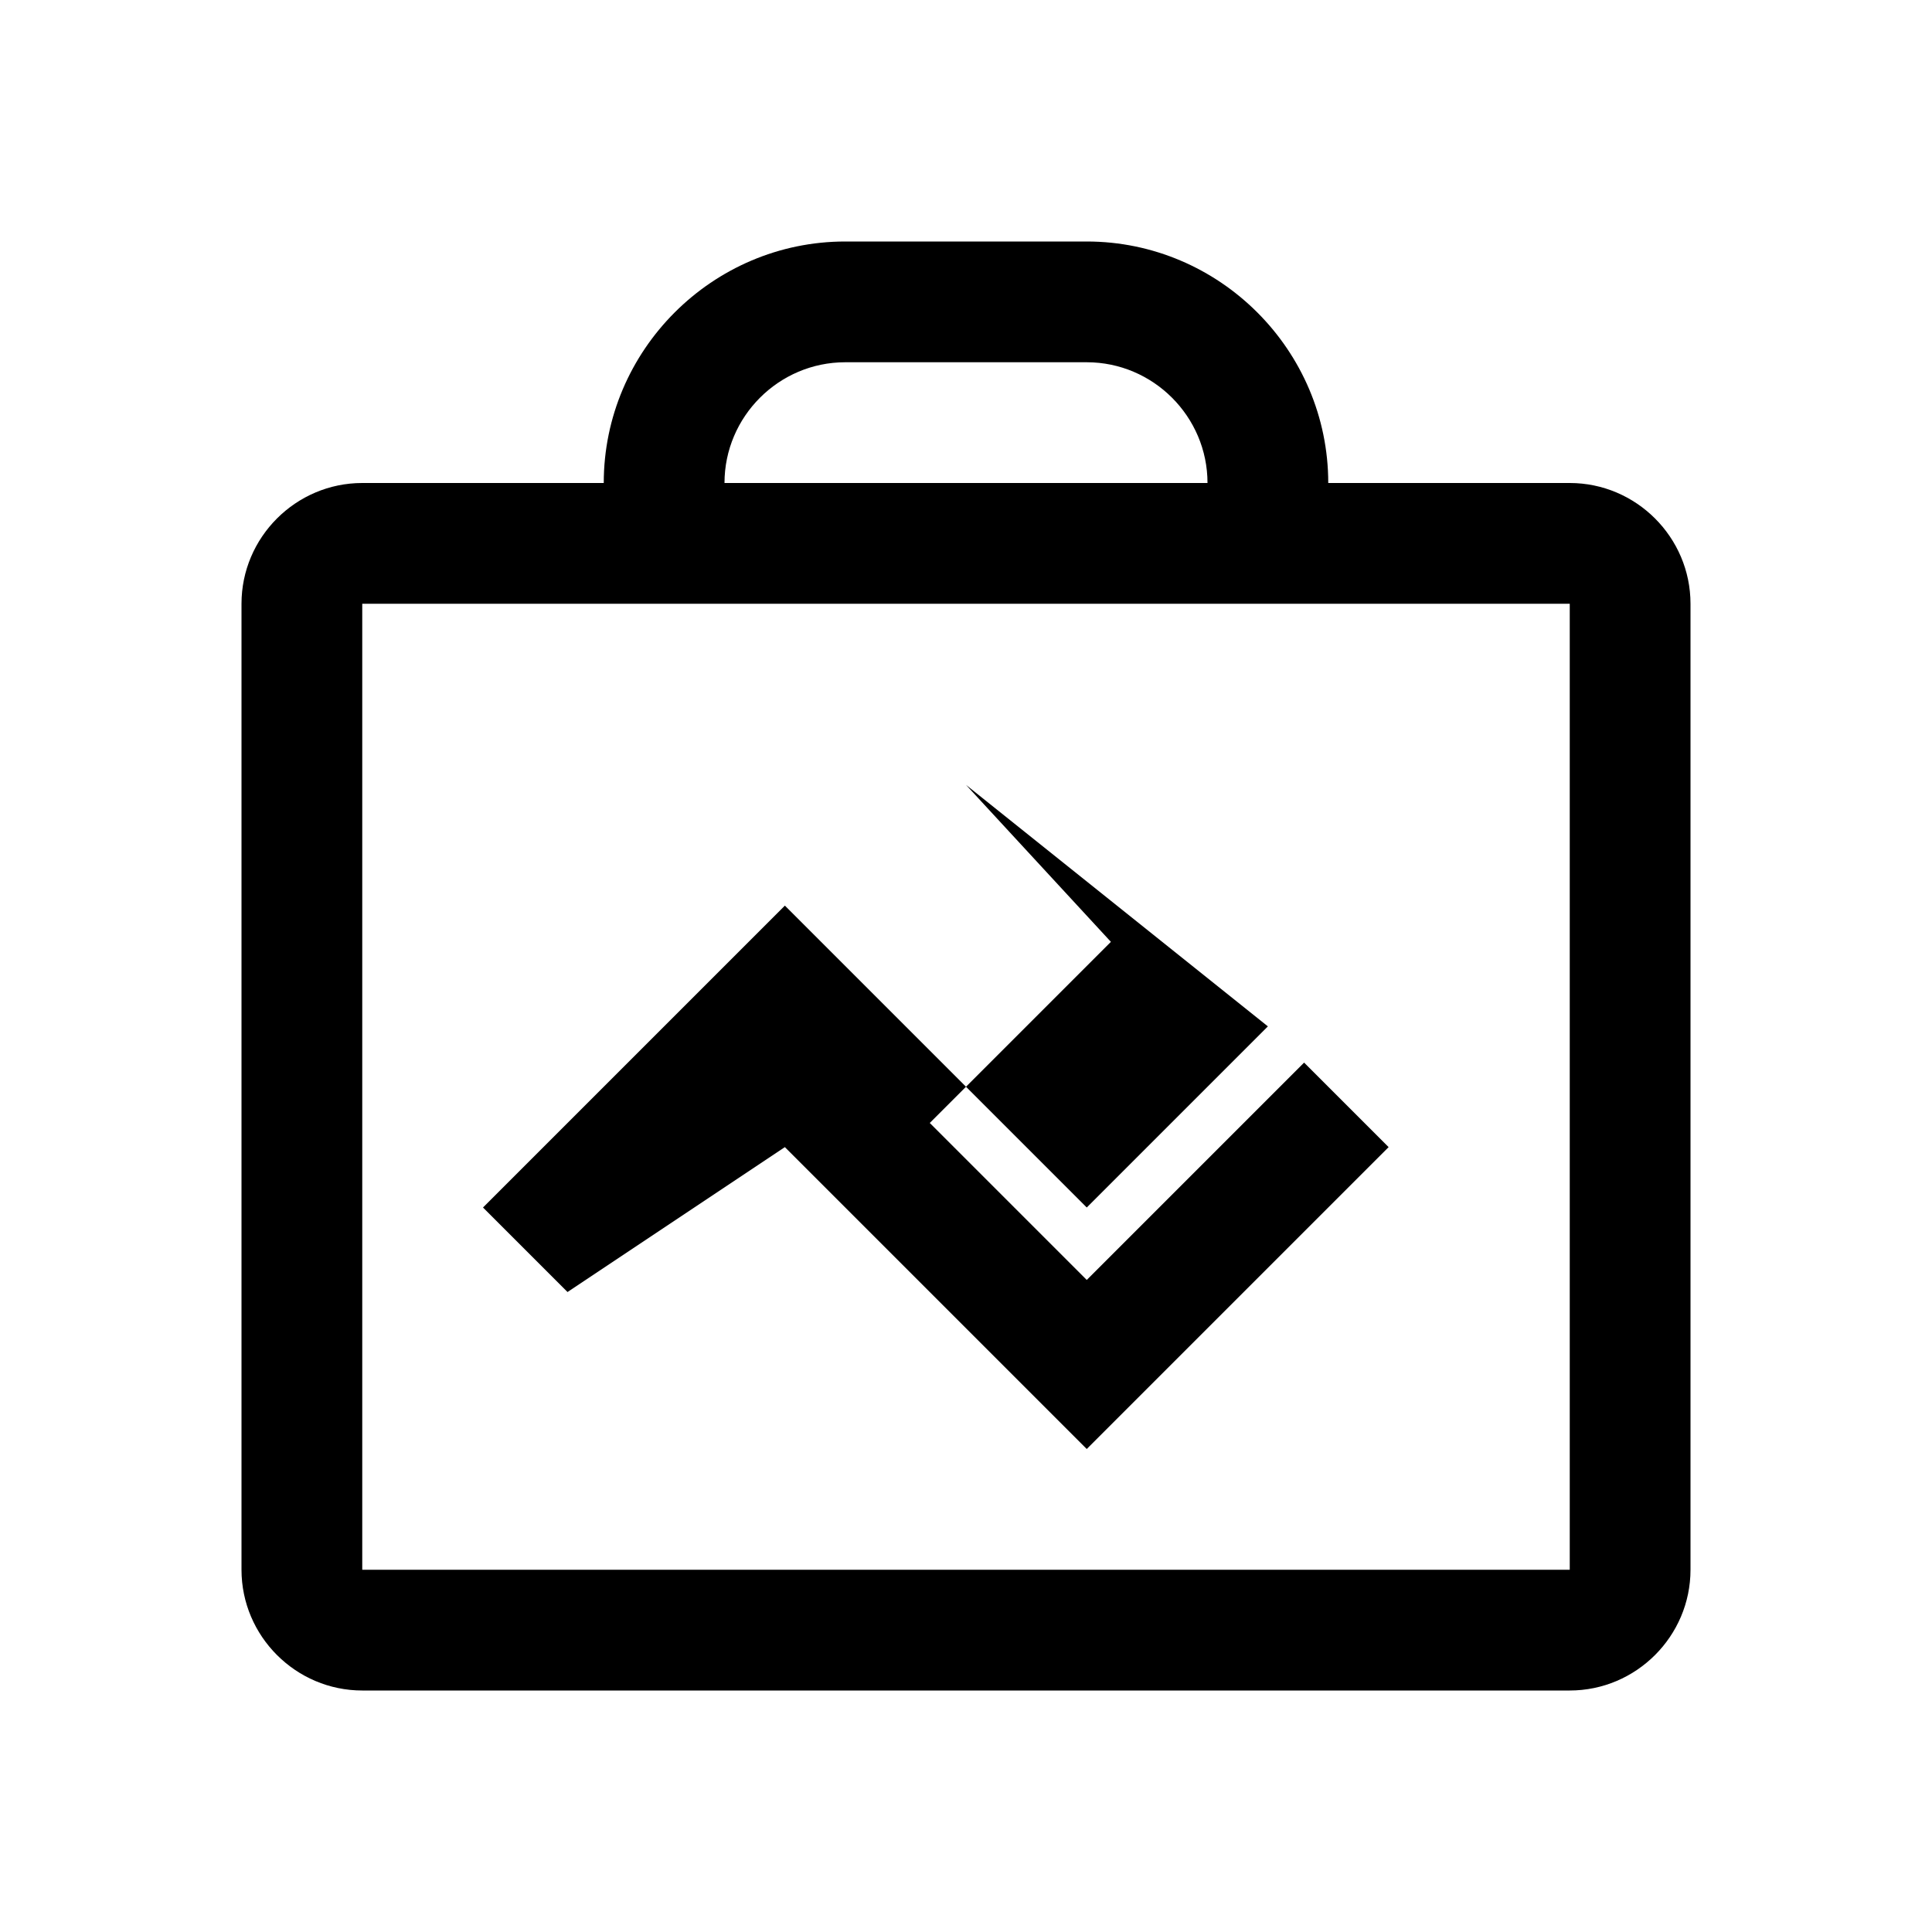 <svg xmlns="http://www.w3.org/2000/svg" width="32" height="32" viewBox="0 0 32 32">
  <path fill="currentColor" d="M26 8h-4c0-2.2-1.8-4-4-4h-4c-2.2 0-4 1.8-4 4H6c-1.1 0-2 .9-2 2v16c0 1.1.9 2 2 2h20c1.1 0 2-.9 2-2V10c0-1.1-.9-2-2-2zm-12-2h4c1.1 0 2 .9 2 2h-8c0-1.1.9-2 2-2zm12 20H6V10h20v16zm-5-9l-3 3-5-5-5 5 1.4 1.4L13 19l5 5 5-5-1.4-1.4-3.6 3.6-2.6-2.6 3-3-2.4-2.6z"/>
</svg>